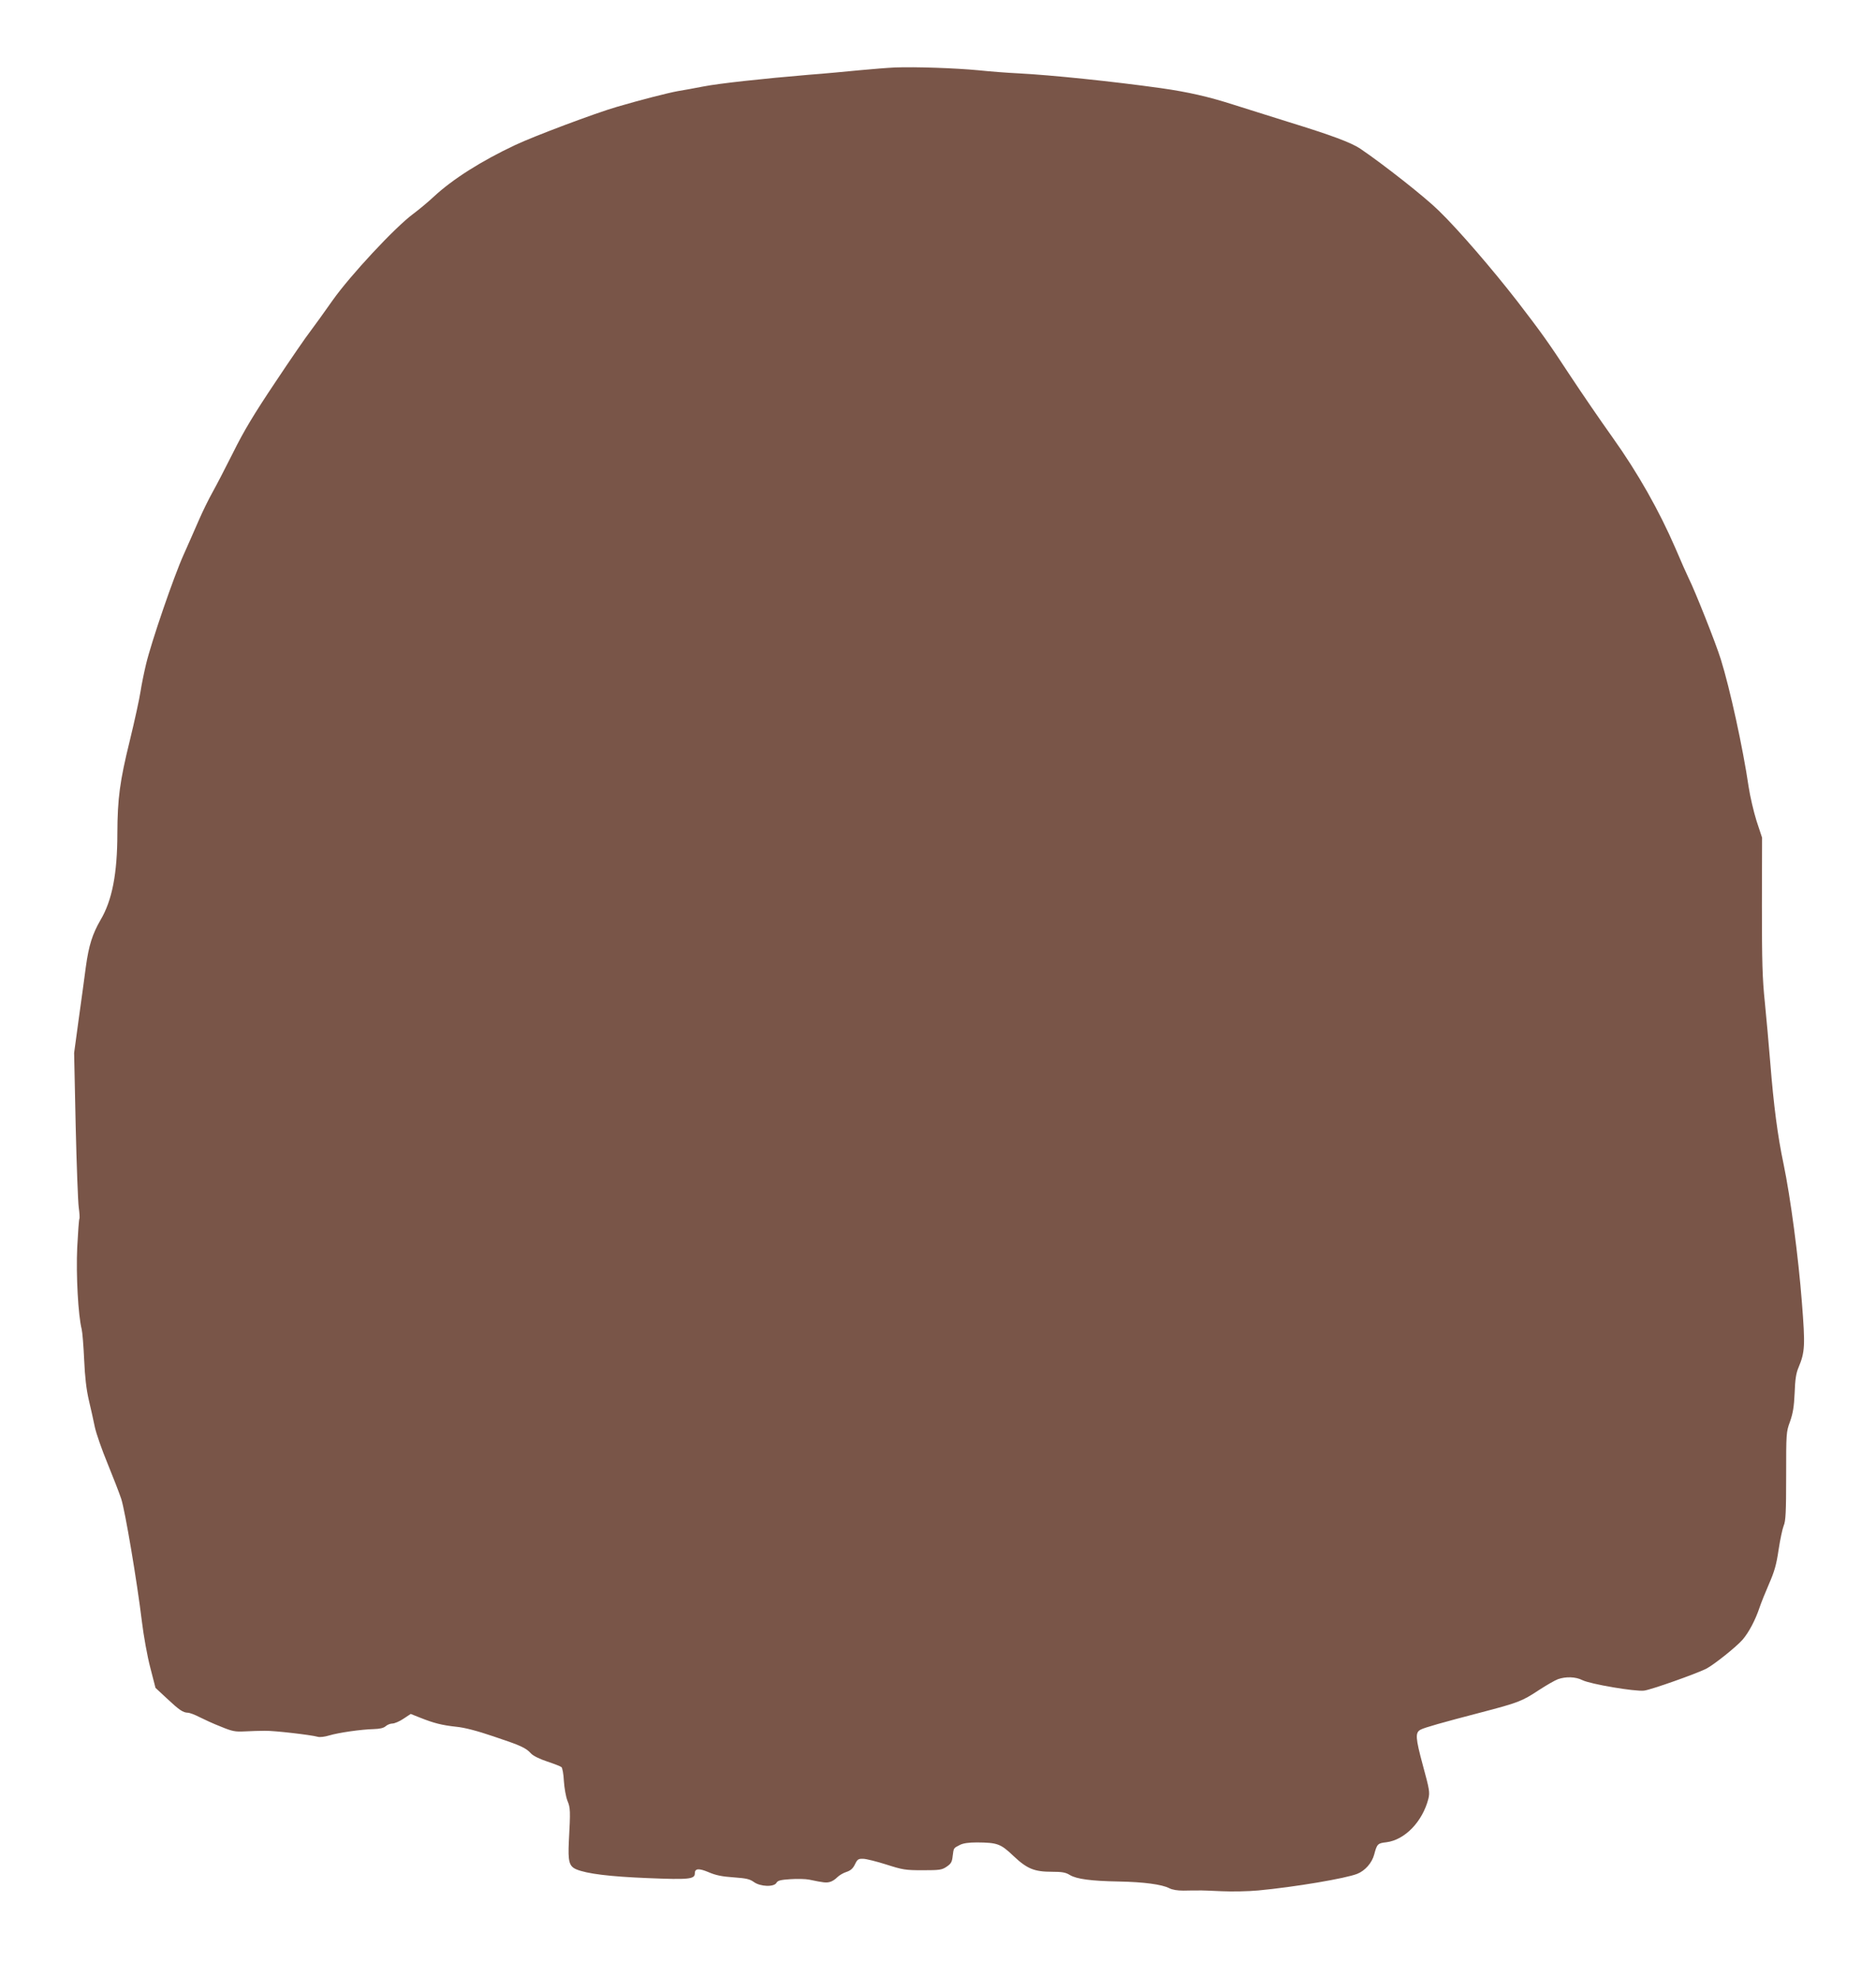 <?xml version="1.0" standalone="no"?>
<!DOCTYPE svg PUBLIC "-//W3C//DTD SVG 20010904//EN"
 "http://www.w3.org/TR/2001/REC-SVG-20010904/DTD/svg10.dtd">
<svg version="1.0" xmlns="http://www.w3.org/2000/svg"
 width="1215pt" height="1280pt" viewBox="0 0 1215 1280"
 preserveAspectRatio="xMidYMid meet">
<g transform="translate(0,1280) scale(0.1,-0.1)"
fill="#795548" stroke="none">
<path d="M5795 12363 c-44 -2 -147 -10 -230 -18 -82 -8 -229 -22 -325 -29
-308 -26 -582 -56 -685 -76 -55 -11 -129 -24 -165 -30 -61 -11 -238 -56 -395
-102 -141 -41 -535 -189 -658 -247 -221 -104 -405 -221 -526 -333 -35 -33 -96
-84 -135 -113 -119 -88 -409 -400 -522 -560 -54 -77 -119 -167 -144 -200 -26
-33 -128 -181 -227 -330 -138 -206 -203 -314 -273 -455 -51 -102 -112 -219
-135 -260 -23 -41 -63 -122 -88 -180 -25 -58 -69 -157 -97 -220 -64 -141 -210
-567 -244 -710 -14 -58 -30 -138 -36 -178 -6 -41 -37 -185 -70 -320 -64 -260
-79 -372 -80 -597 0 -262 -34 -436 -109 -562 -52 -90 -76 -164 -95 -303 -8
-63 -29 -215 -46 -337 l-30 -221 10 -469 c6 -257 15 -497 20 -532 5 -36 7 -68
4 -73 -3 -5 -9 -89 -14 -186 -8 -178 6 -439 29 -529 5 -21 12 -110 16 -198 5
-112 14 -190 30 -260 13 -55 31 -134 39 -175 9 -42 46 -148 82 -235 36 -88 76
-191 89 -230 25 -76 102 -532 134 -795 11 -91 35 -225 54 -297 l34 -132 73
-68 c81 -76 105 -92 136 -93 12 0 46 -13 75 -28 30 -15 92 -44 139 -62 75 -31
93 -34 155 -31 39 2 97 4 130 4 62 1 302 -27 343 -39 13 -4 46 0 75 9 60 18
206 39 288 41 39 1 63 7 76 18 11 10 31 18 45 18 13 0 46 14 71 31 l47 31 63
-25 c88 -35 140 -48 232 -58 53 -5 134 -26 240 -62 180 -60 210 -74 244 -111
14 -15 56 -36 105 -52 45 -15 86 -31 92 -36 6 -4 14 -45 16 -91 3 -45 13 -102
23 -127 19 -46 20 -63 9 -265 -6 -129 2 -159 48 -179 69 -29 217 -47 464 -57
267 -11 304 -7 304 31 0 32 26 34 90 7 44 -19 85 -28 160 -33 83 -6 105 -11
132 -30 42 -31 132 -34 147 -5 8 14 26 19 89 23 43 3 99 2 123 -3 96 -20 109
-21 133 -15 14 3 36 17 48 30 13 13 40 29 60 35 27 9 42 22 55 49 16 33 22 37
53 36 19 0 87 -17 150 -37 106 -34 124 -37 236 -37 110 0 124 2 155 23 28 19
35 30 39 69 7 53 4 50 47 72 22 11 57 16 110 16 133 -1 154 -9 236 -87 89 -84
135 -103 251 -103 64 0 88 -4 115 -21 43 -26 138 -39 316 -42 163 -3 280 -19
327 -43 21 -11 54 -16 93 -16 33 1 76 1 95 1 19 1 89 -2 154 -5 65 -3 171 -1
235 5 235 22 568 78 642 108 50 20 95 71 109 125 18 68 23 73 78 79 121 15
235 134 273 282 10 42 7 59 -36 217 -48 178 -50 211 -15 230 26 14 140 46 385
110 249 65 272 74 381 146 49 32 105 64 124 71 51 18 115 16 158 -6 52 -26
341 -75 400 -68 47 6 337 109 403 142 51 27 194 141 235 188 41 48 83 128 109
206 10 30 38 100 62 155 35 80 48 125 62 221 10 66 25 136 33 156 13 29 16 88
16 320 0 278 0 286 25 354 19 54 26 96 30 185 3 86 9 128 25 165 42 101 44
141 22 421 -23 298 -74 682 -119 898 -38 179 -64 379 -86 656 -9 113 -25 288
-35 390 -16 153 -19 261 -19 625 l1 441 -36 109 c-19 61 -42 160 -51 220 -37
253 -122 640 -180 825 -32 104 -169 448 -208 525 -11 22 -50 110 -87 197 -105
242 -242 485 -406 715 -80 112 -201 289 -271 395 -149 227 -188 281 -347 488
-160 206 -380 462 -508 586 -88 87 -359 300 -508 401 -60 40 -186 87 -465 173
-126 40 -285 89 -353 111 -165 53 -297 83 -472 108 -315 44 -712 85 -925 96
-66 3 -183 12 -260 20 -147 14 -404 23 -540 18z"/>
</g>
</svg>
